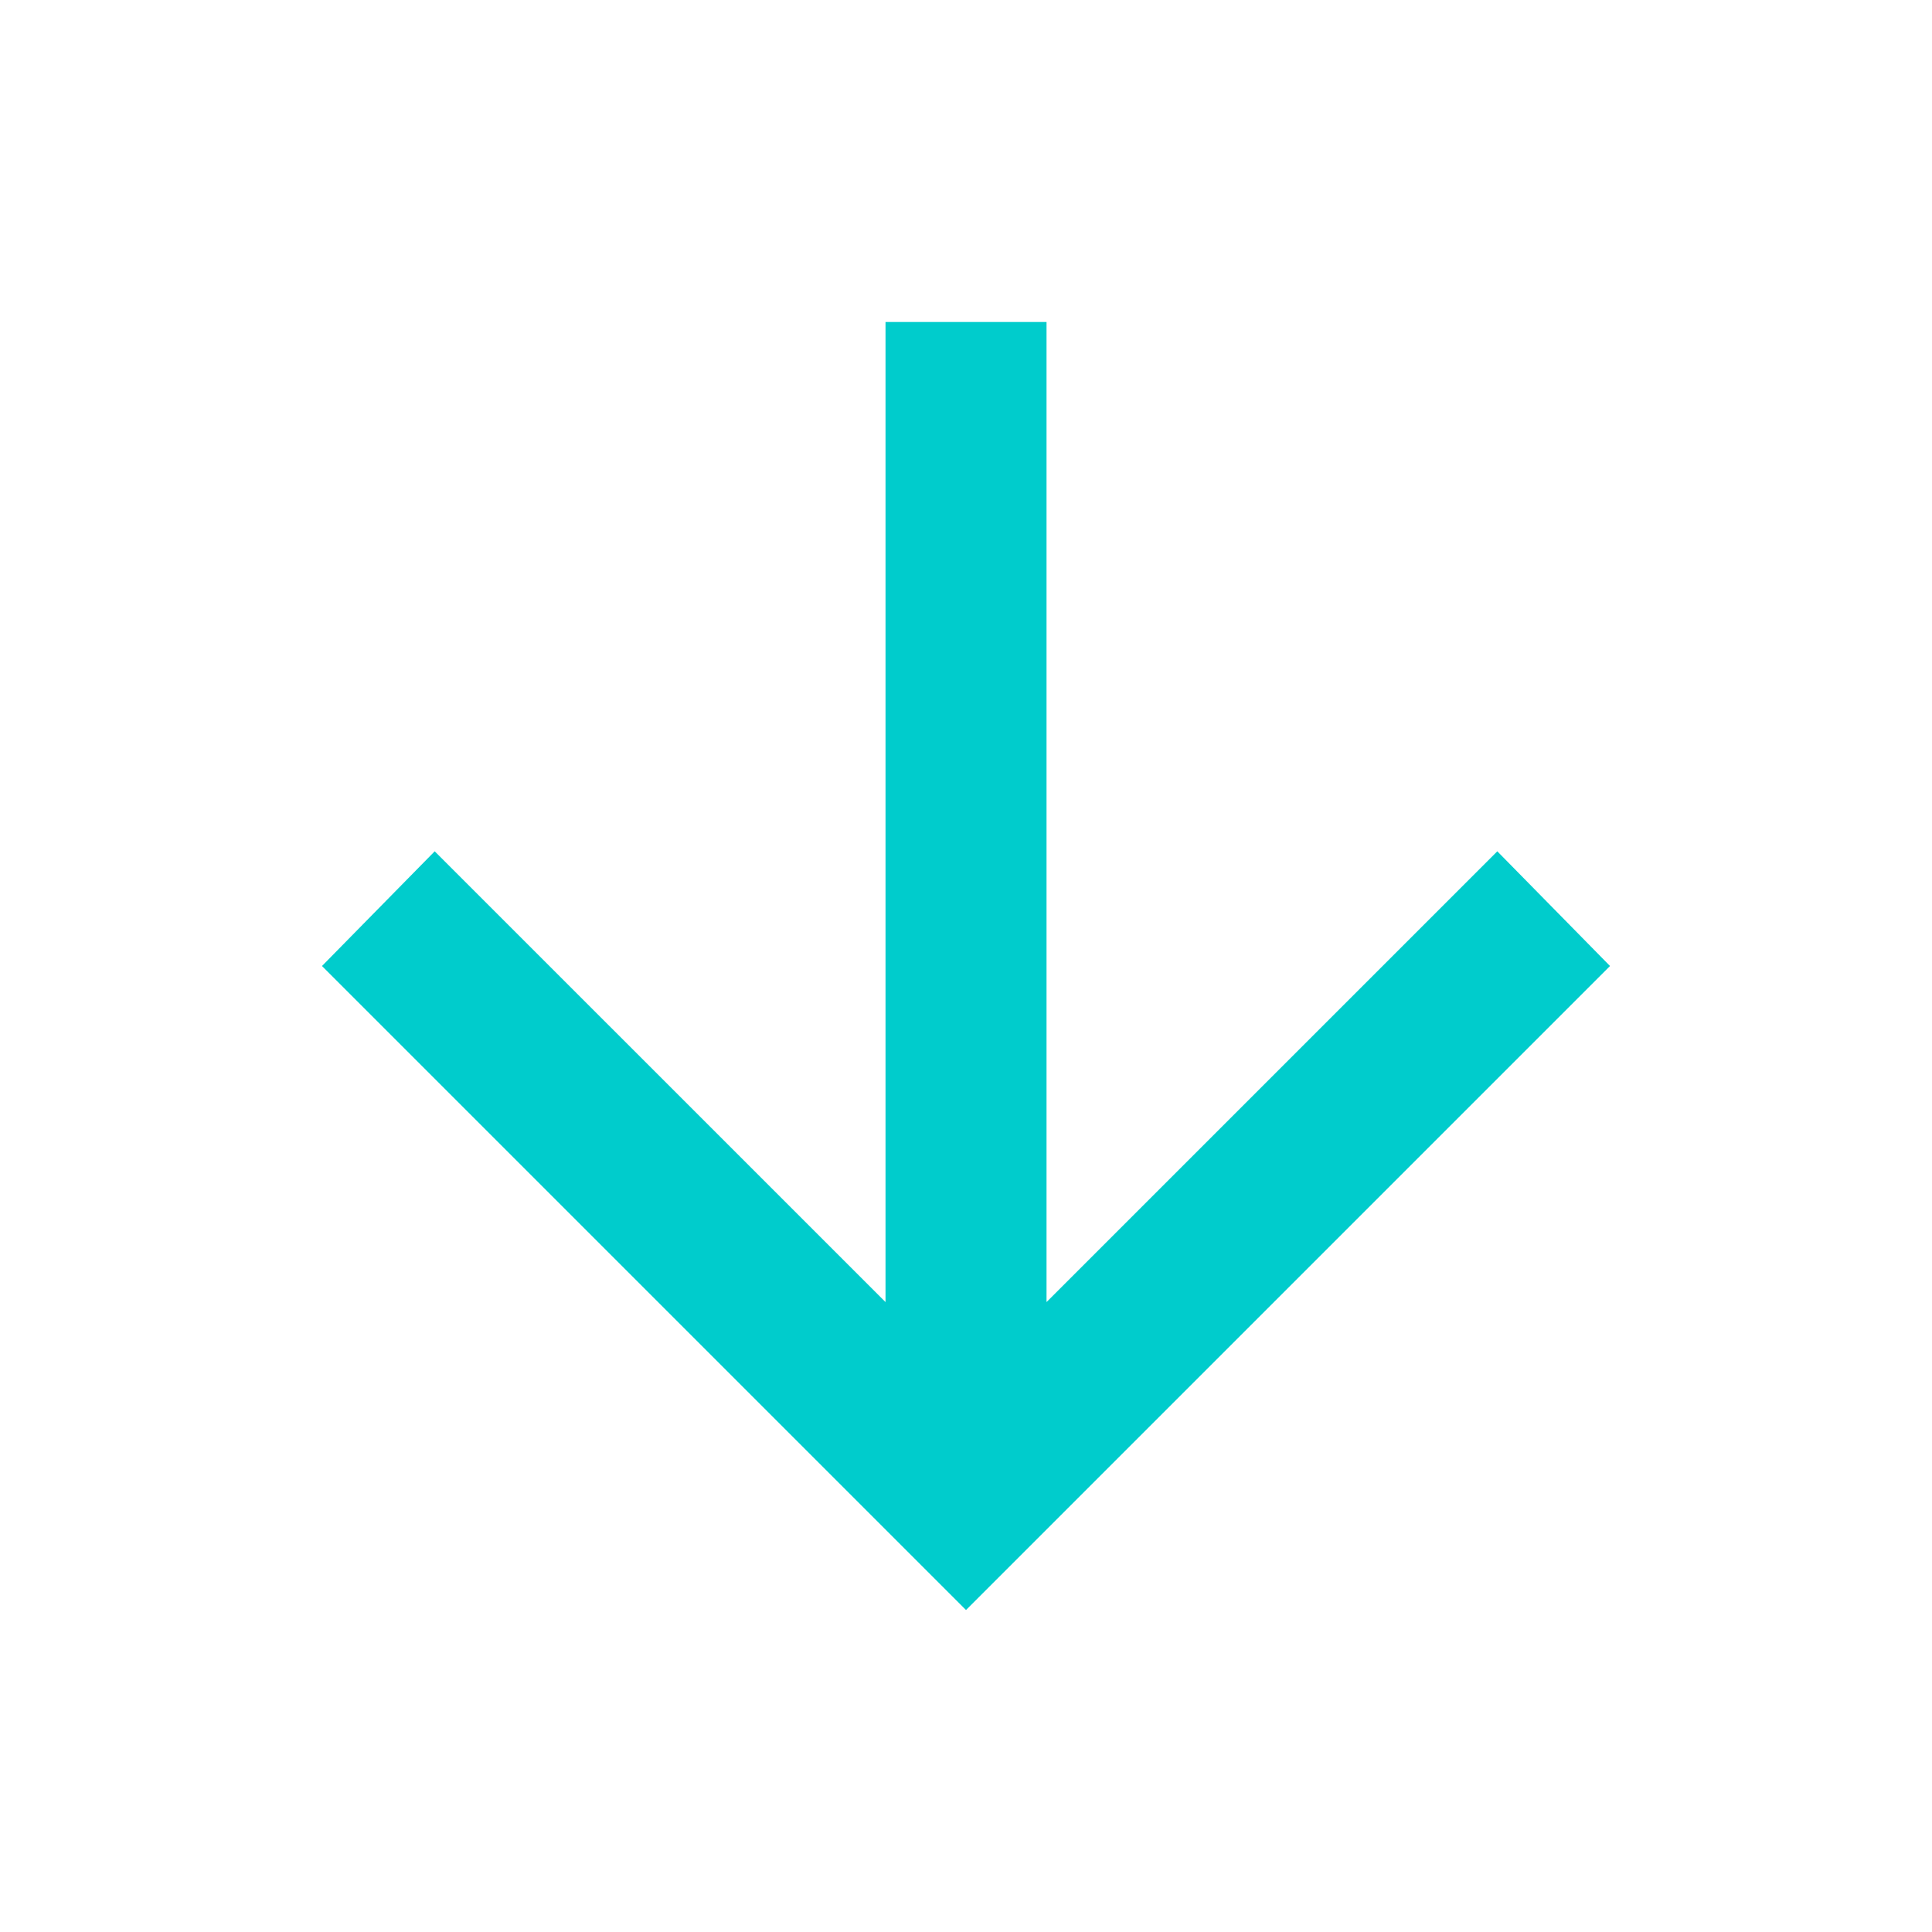 <svg xmlns="http://www.w3.org/2000/svg" width="44" height="44" viewBox="0 0 44 44" fill="none"><mask id="mask0_594_1442" style="mask-type:alpha" maskUnits="userSpaceOnUse" x="0" y="0" width="44" height="44"><rect width="44" height="44" fill="#D9D9D9"></rect></mask><g mask="url(#mask0_594_1442)"><path d="M20.167 7.333V29.654L9.9 19.388L7.333 22L22 36.667L36.667 22L34.1 19.388L23.834 29.654V7.333H20.167Z" fill="#00CCCC"></path></g></svg>